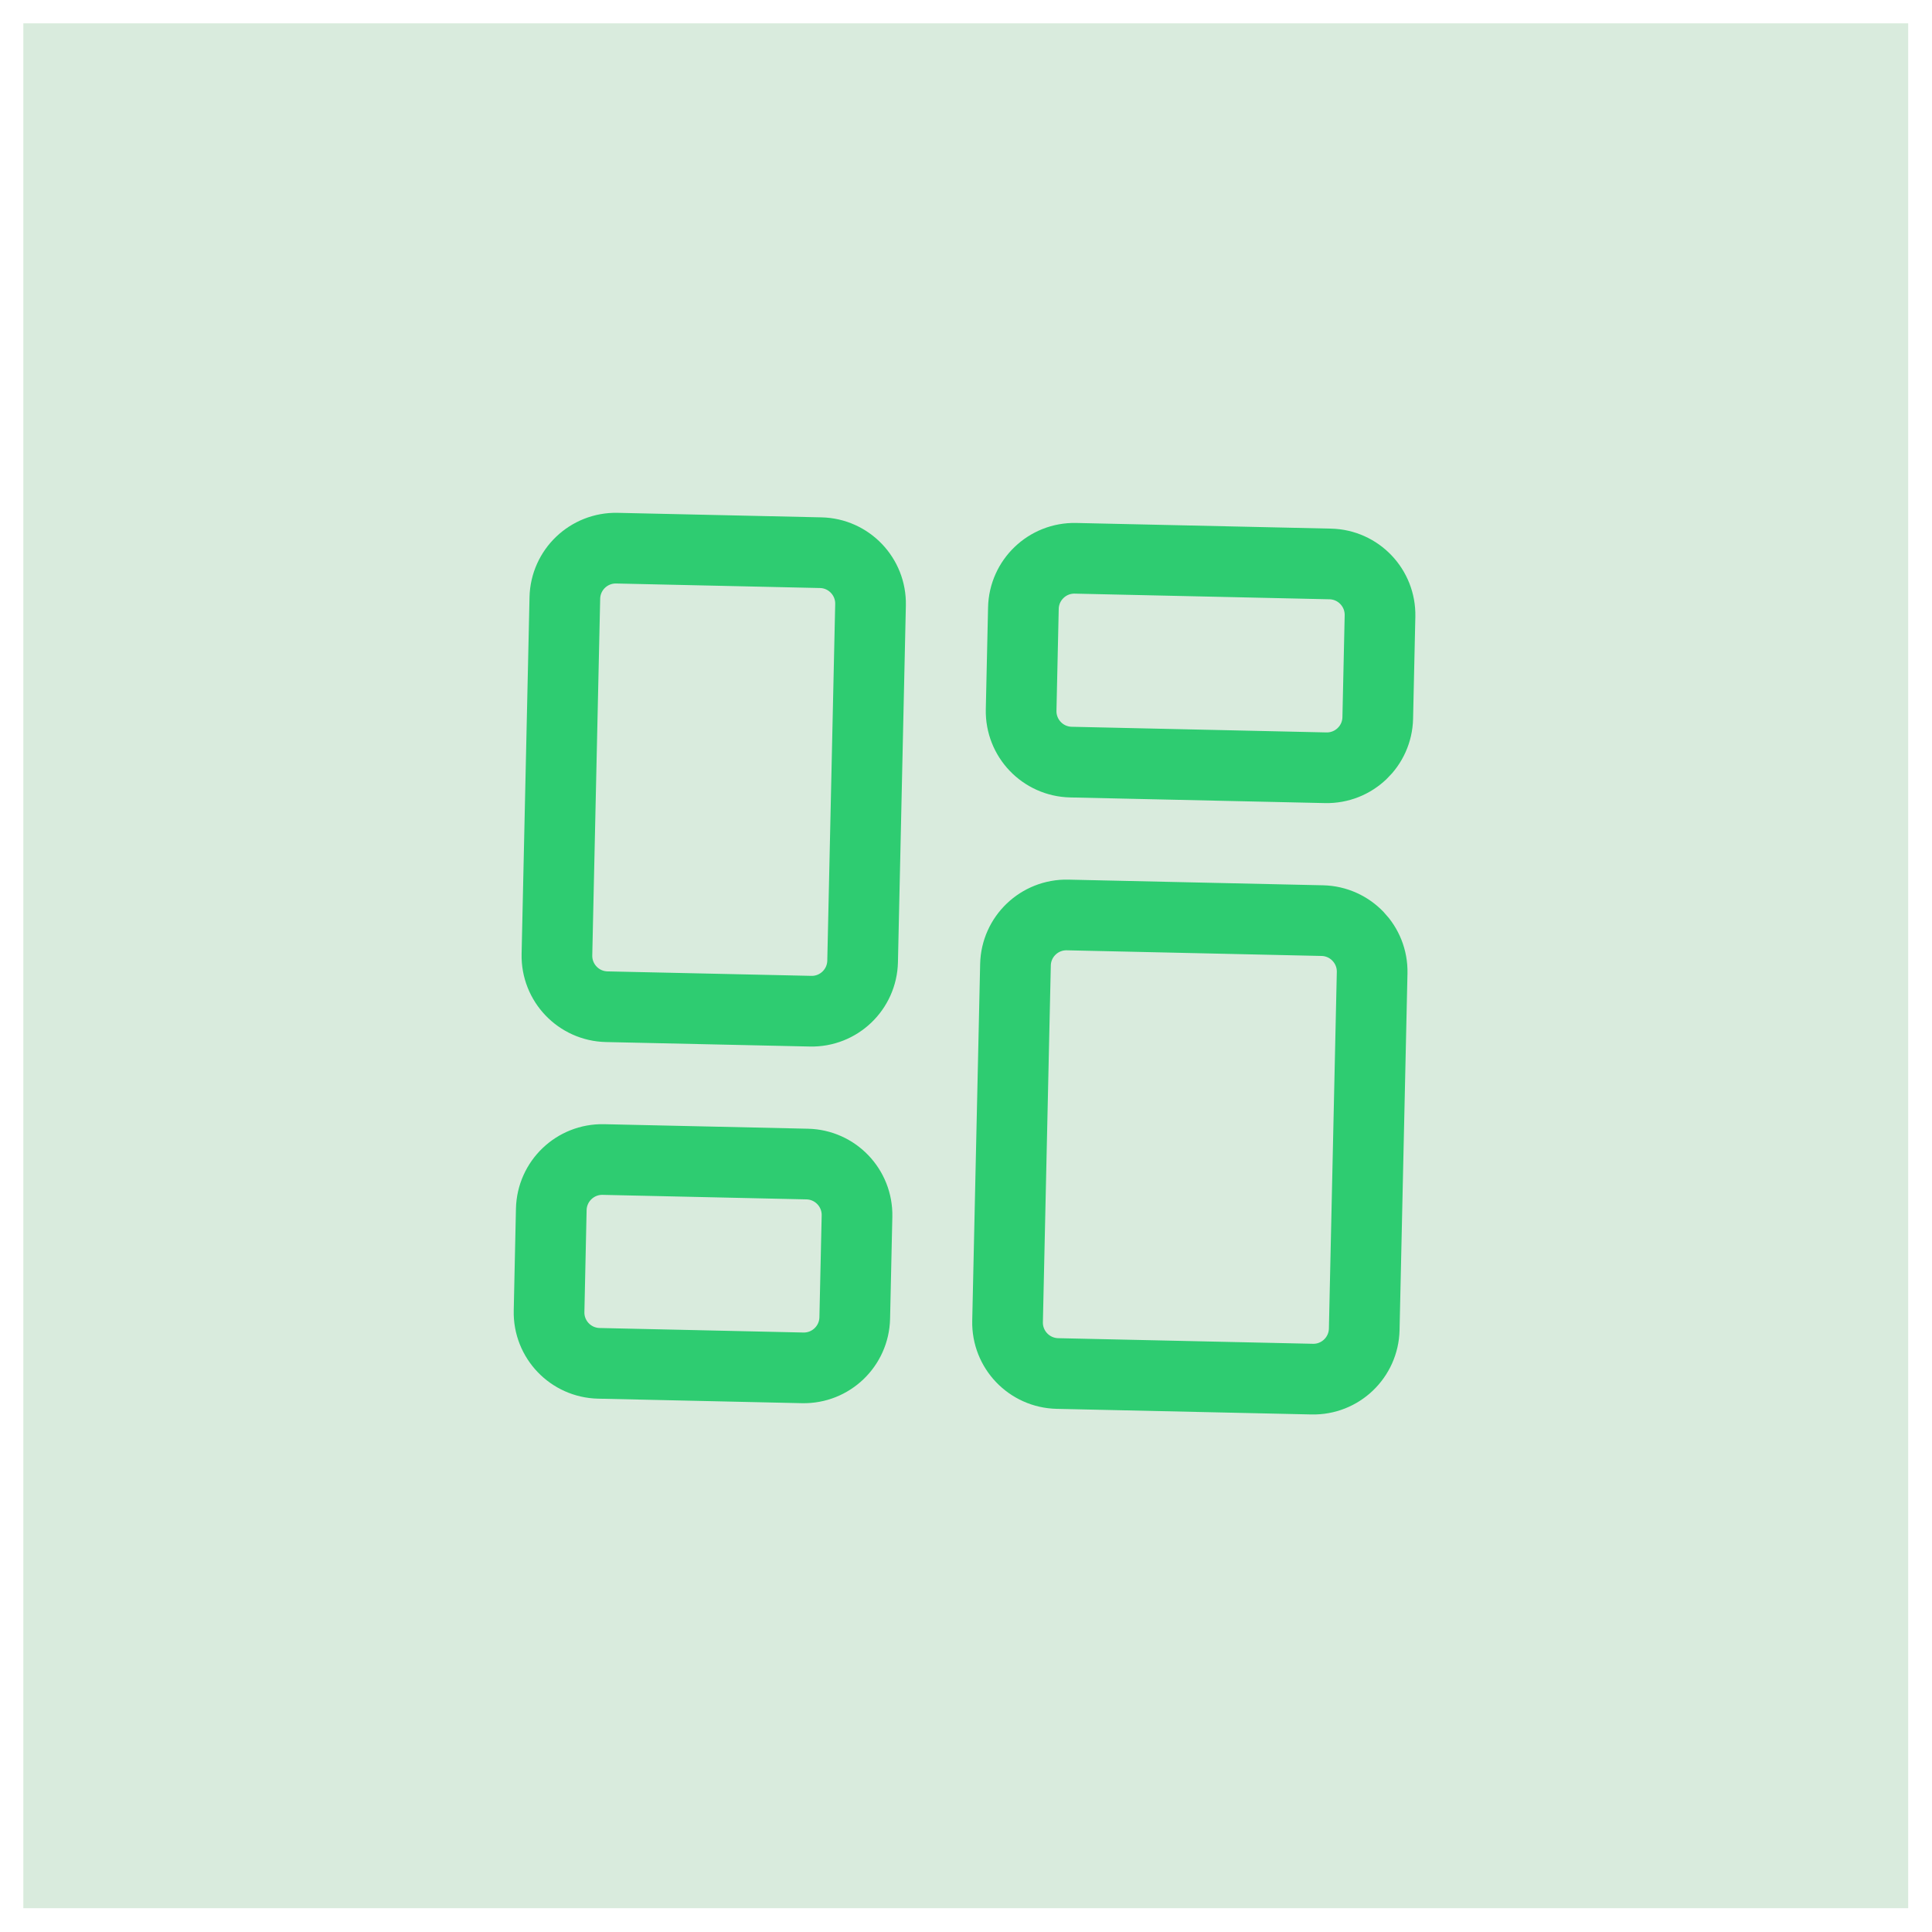 <svg width="41" height="41" viewBox="0 0 41 41" fill="none" xmlns="http://www.w3.org/2000/svg">
<rect x="0.495" y="0.495" width="40" height="40" fill="#D9EBDD"/>
<path d="M21.55 20.474C21.563 19.877 22.058 19.404 22.655 19.417L28.061 19.537C28.658 19.55 29.132 20.045 29.119 20.642L28.951 28.21C28.938 28.807 28.443 29.281 27.846 29.267L22.44 29.148C21.842 29.134 21.369 28.64 21.382 28.043L21.55 20.474Z" stroke="#2ECC71" stroke-width="1.5" stroke-linecap="round"/>
<path d="M11.987 12.69C12 12.093 12.495 11.62 13.092 11.633L17.417 11.729C18.014 11.742 18.487 12.237 18.474 12.834L18.306 20.402C18.293 20.999 17.798 21.473 17.201 21.459L12.876 21.364C12.279 21.351 11.806 20.856 11.819 20.259L11.987 12.69Z" stroke="#2ECC71" stroke-width="1.5" stroke-linecap="round"/>
<path d="M11.699 25.665C11.713 25.067 12.207 24.594 12.805 24.607L17.129 24.703C17.727 24.716 18.2 25.211 18.187 25.808L18.139 27.971C18.125 28.568 17.631 29.041 17.034 29.028L12.709 28.932C12.112 28.919 11.638 28.424 11.652 27.827L11.699 25.665Z" stroke="#2ECC71" stroke-width="1.5" stroke-linecap="round"/>
<path d="M21.718 12.906C21.731 12.309 22.226 11.835 22.823 11.848L28.229 11.968C28.826 11.981 29.299 12.476 29.286 13.073L29.238 15.236C29.225 15.833 28.73 16.306 28.133 16.293L22.727 16.173C22.13 16.16 21.657 15.665 21.67 15.068L21.718 12.906Z" stroke="#2ECC71" stroke-width="1.5" stroke-linecap="round"/>
</svg>
